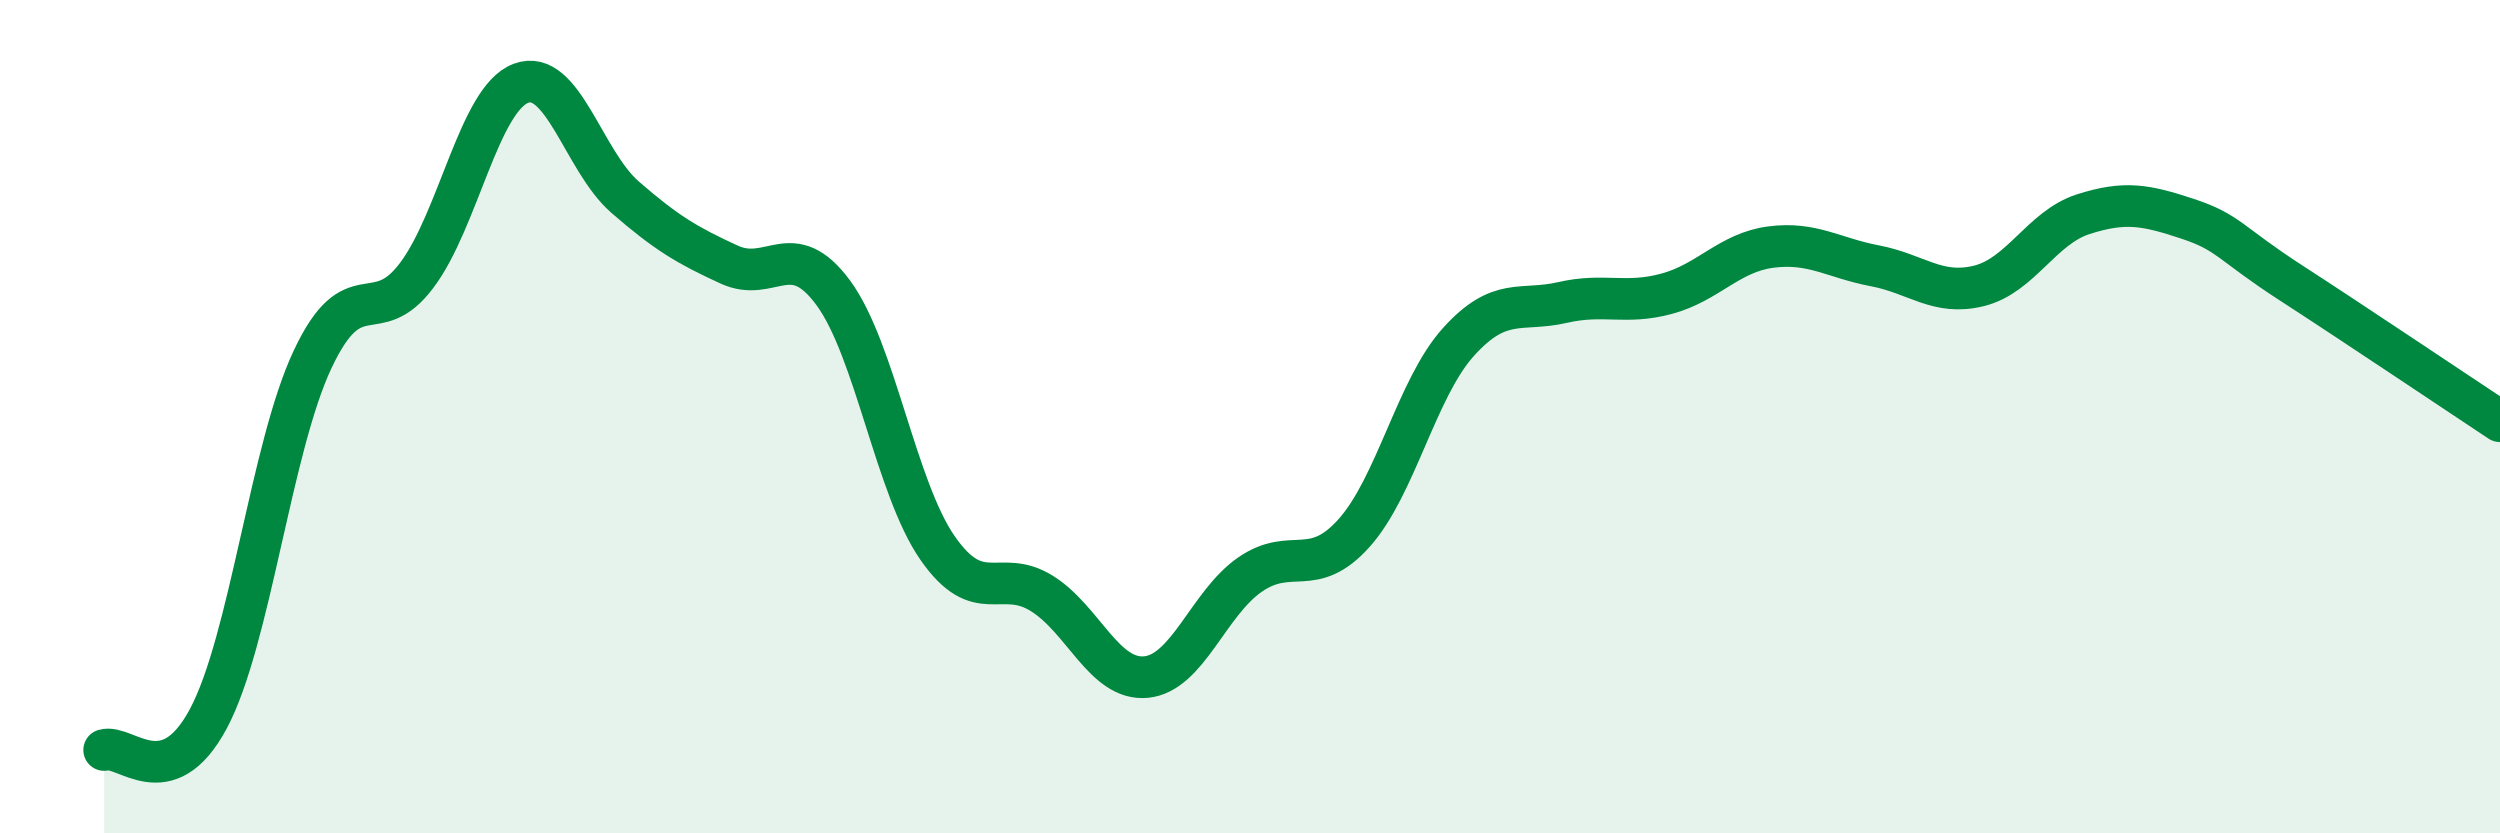 
    <svg width="60" height="20" viewBox="0 0 60 20" xmlns="http://www.w3.org/2000/svg">
      <path
        d="M 2.5,18 C 3,17.85 4,19.12 5,17.25 C 6,15.38 6.5,10.76 7.5,8.63 C 8.5,6.5 9,7.94 10,6.61 C 11,5.28 11.5,2.38 12.5,2 C 13.5,1.62 14,3.86 15,4.73 C 16,5.6 16.5,5.89 17.5,6.35 C 18.5,6.81 19,5.67 20,7.03 C 21,8.39 21.5,11.71 22.5,13.15 C 23.5,14.59 24,13.62 25,14.24 C 26,14.86 26.5,16.34 27.5,16.25 C 28.5,16.16 29,14.48 30,13.79 C 31,13.1 31.5,13.91 32.5,12.79 C 33.5,11.67 34,9.32 35,8.21 C 36,7.1 36.5,7.49 37.5,7.26 C 38.5,7.03 39,7.32 40,7.05 C 41,6.78 41.5,6.06 42.5,5.93 C 43.5,5.8 44,6.19 45,6.38 C 46,6.57 46.5,7.11 47.5,6.86 C 48.5,6.61 49,5.46 50,5.14 C 51,4.82 51.5,4.92 52.5,5.25 C 53.5,5.58 53.5,5.83 55,6.8 C 56.5,7.77 59,9.45 60,10.11L60 20L2.5 20Z"
        fill="#008740"
        opacity="0.1"
        stroke-linecap="round"
        stroke-linejoin="round"
      />
      <path
        d="M 2.5,18 C 3,17.85 4,19.12 5,17.25 C 6,15.38 6.5,10.76 7.5,8.63 C 8.5,6.5 9,7.94 10,6.61 C 11,5.28 11.5,2.38 12.5,2 C 13.5,1.62 14,3.86 15,4.73 C 16,5.6 16.5,5.89 17.5,6.35 C 18.5,6.81 19,5.67 20,7.03 C 21,8.39 21.5,11.71 22.5,13.15 C 23.5,14.59 24,13.62 25,14.24 C 26,14.86 26.5,16.34 27.5,16.25 C 28.5,16.16 29,14.48 30,13.79 C 31,13.1 31.5,13.91 32.5,12.79 C 33.5,11.67 34,9.32 35,8.21 C 36,7.1 36.5,7.49 37.5,7.26 C 38.5,7.03 39,7.32 40,7.05 C 41,6.78 41.5,6.06 42.5,5.93 C 43.5,5.8 44,6.19 45,6.38 C 46,6.57 46.5,7.11 47.5,6.86 C 48.5,6.61 49,5.46 50,5.14 C 51,4.82 51.5,4.92 52.5,5.25 C 53.5,5.58 53.5,5.83 55,6.8 C 56.5,7.77 59,9.45 60,10.11"
        stroke="#008740"
        stroke-width="1"
        fill="none"
        stroke-linecap="round"
        stroke-linejoin="round"
      />
    </svg>
  